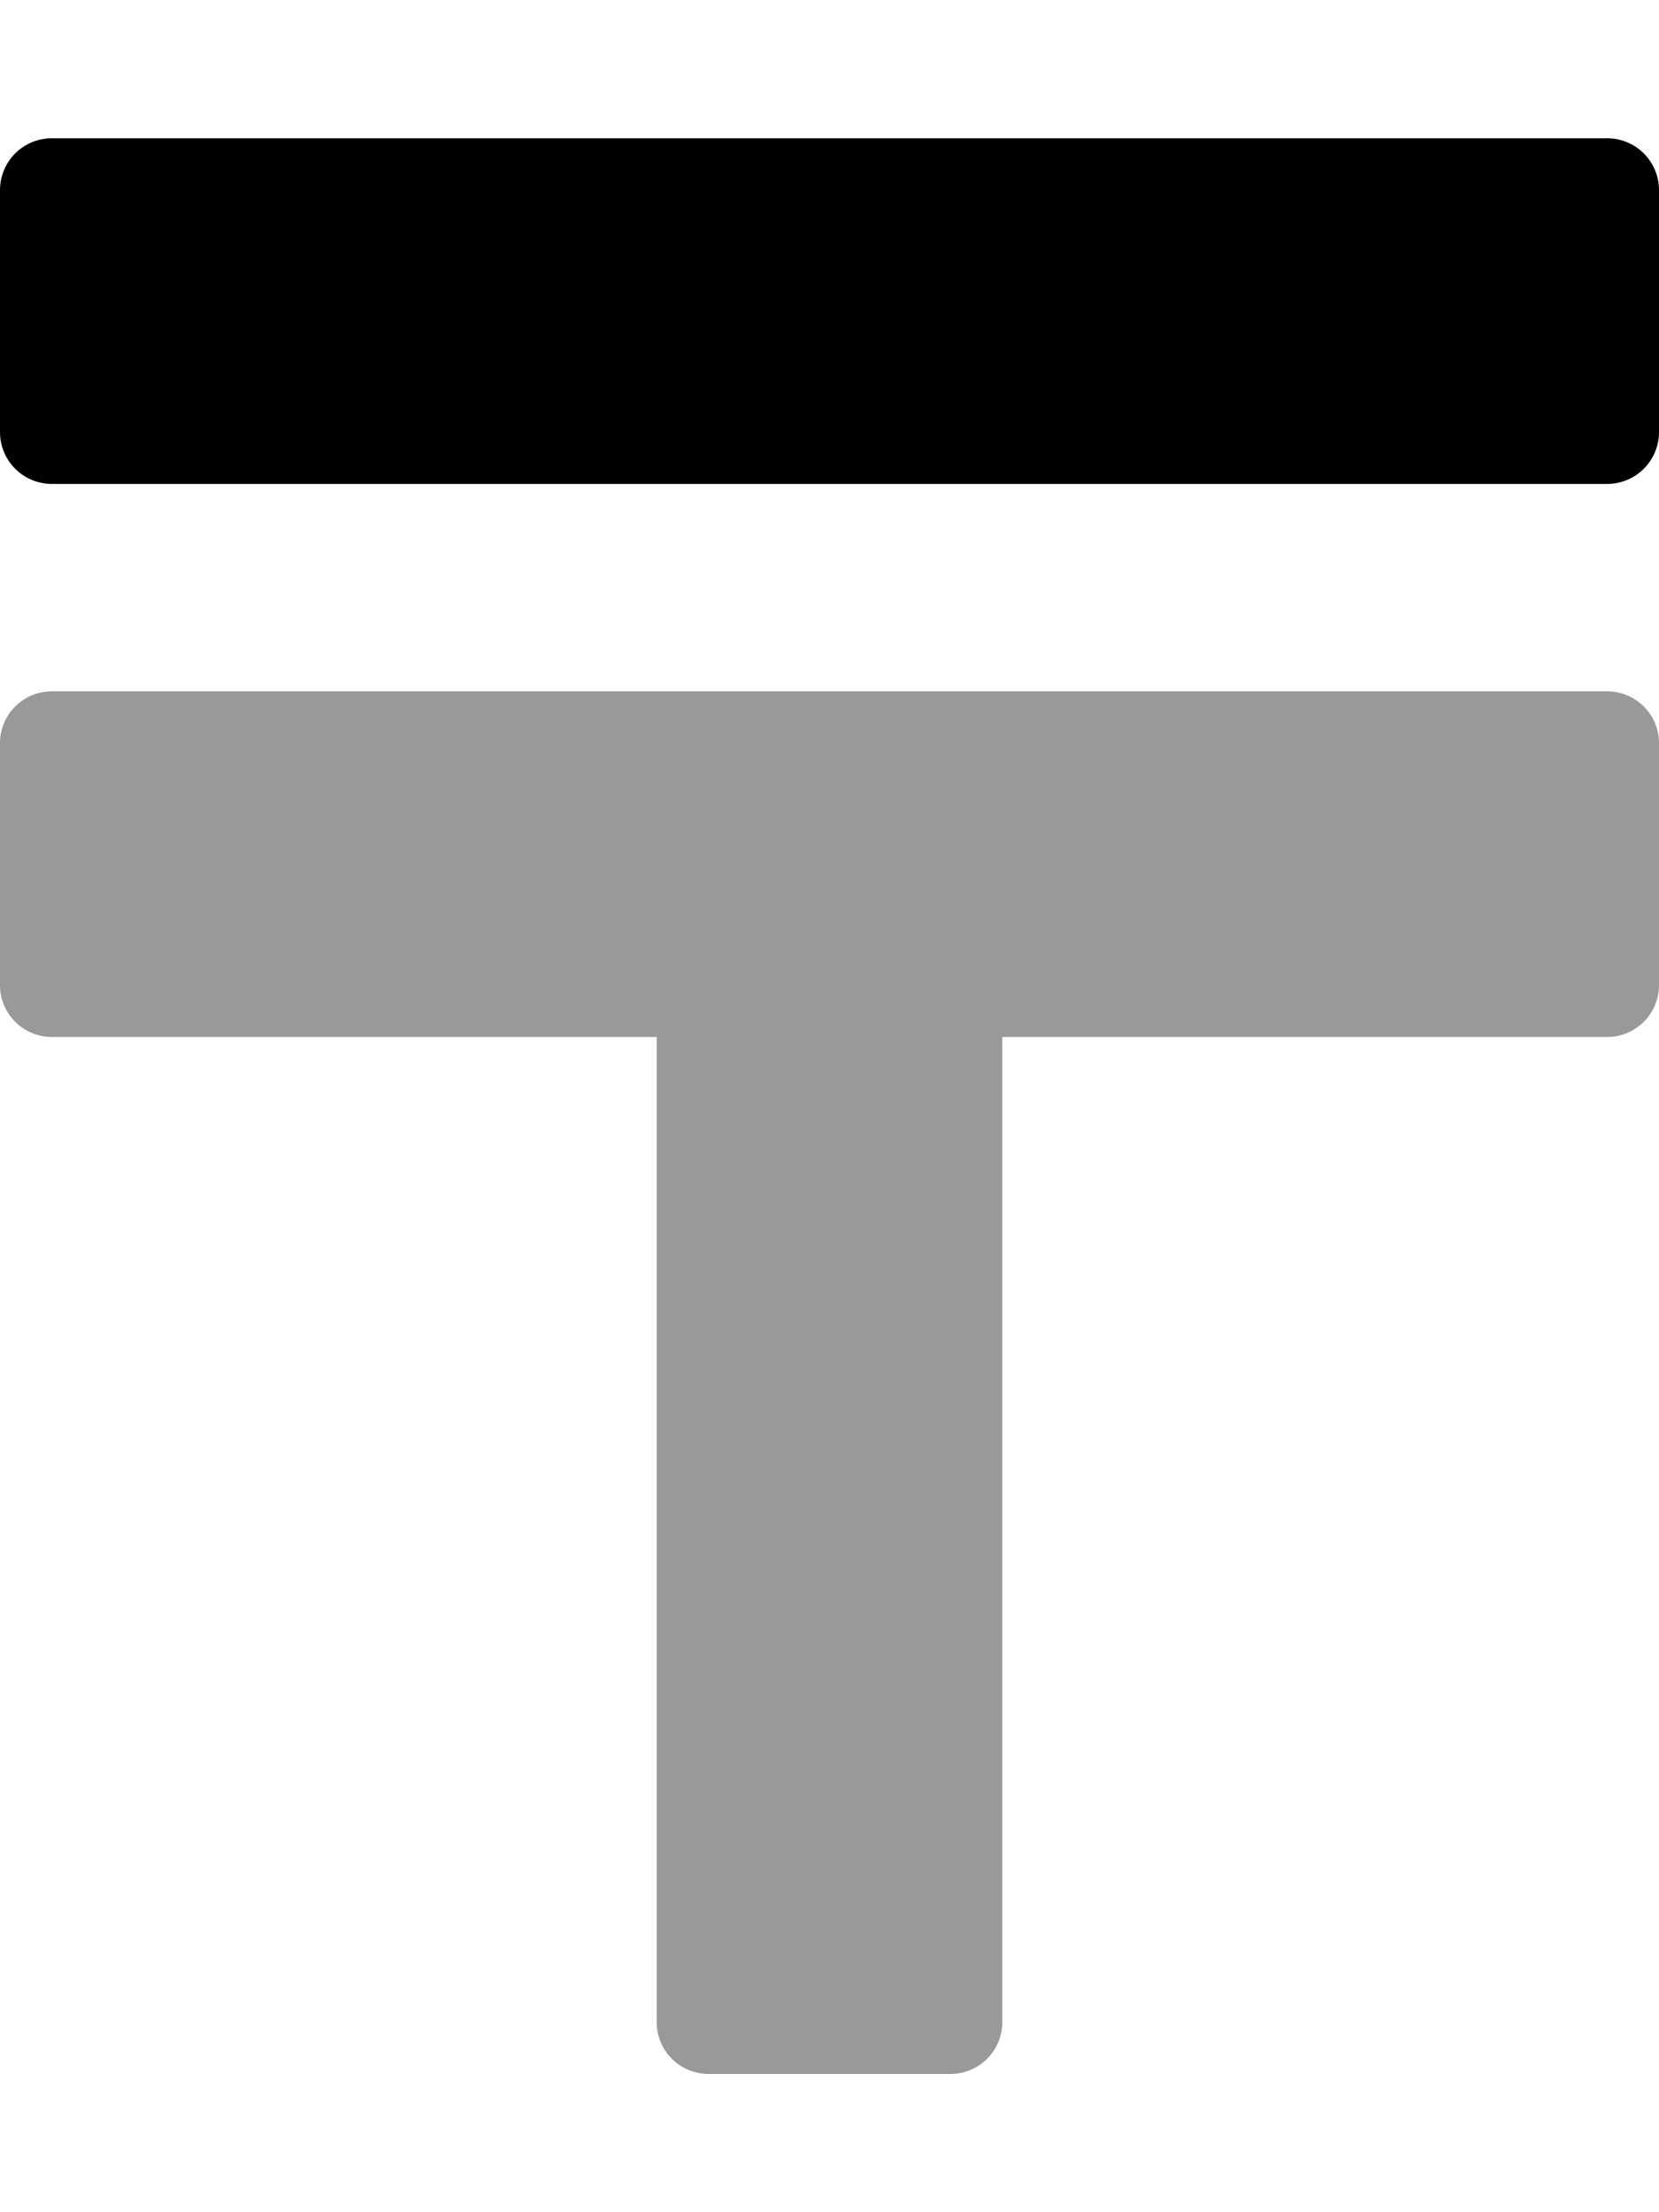 <svg xmlns="http://www.w3.org/2000/svg" viewBox="0 0 384 512"><!-- Font Awesome Pro 5.15.4 by @fontawesome - https://fontawesome.com License - https://fontawesome.com/license (Commercial License) --><defs><style>.fa-secondary{opacity:.4}</style></defs><path d="M372 160H12a12 12 0 0 0-12 12v56a12 12 0 0 0 12 12h140v228a12 12 0 0 0 12 12h56a12 12 0 0 0 12-12V240h140a12 12 0 0 0 12-12v-56a12 12 0 0 0-12-12z" class="fa-secondary"/><path d="M372 32H12A12 12 0 0 0 0 44v56a12 12 0 0 0 12 12h360a12 12 0 0 0 12-12V44a12 12 0 0 0-12-12z" class="fa-primary"/></svg>